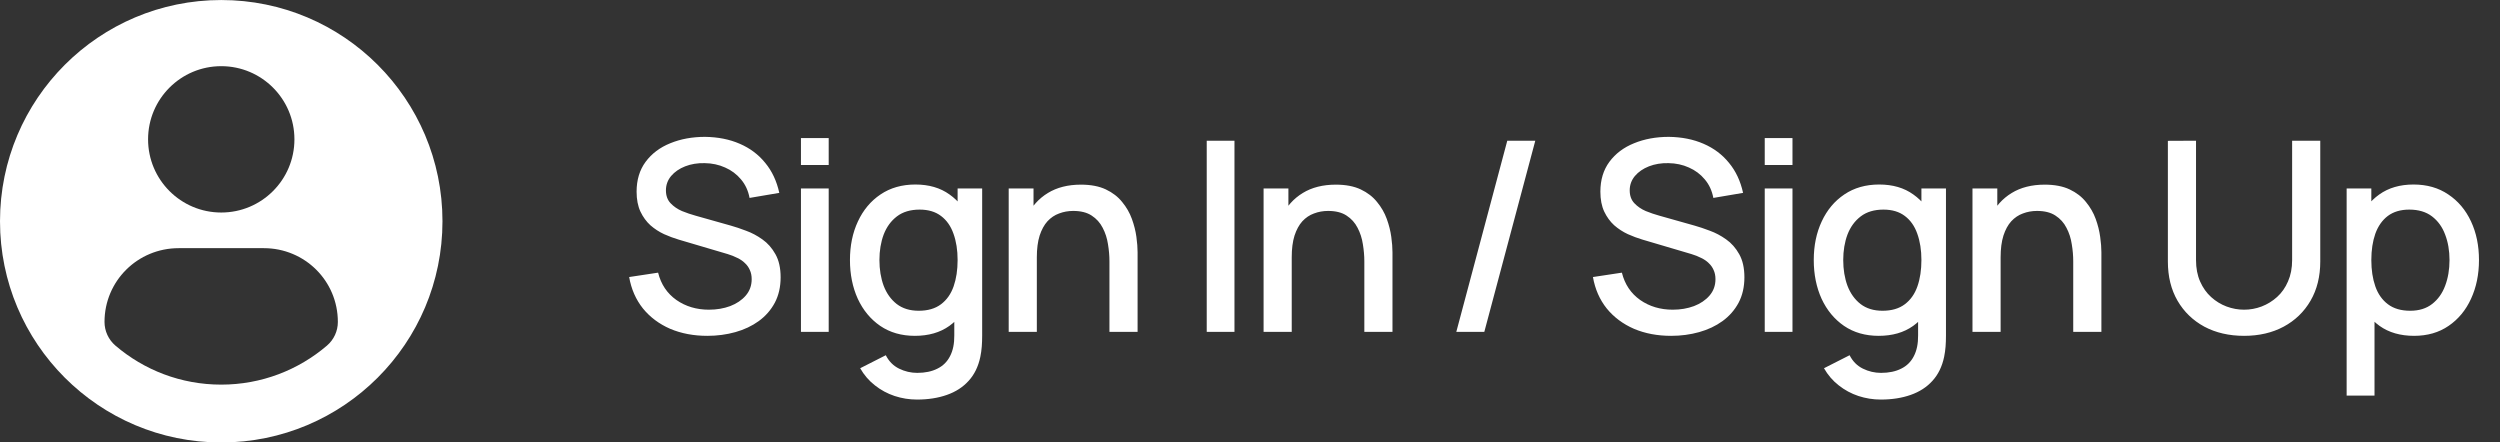 <svg width="113" height="20" viewBox="0 0 113 20" fill="none" xmlns="http://www.w3.org/2000/svg">
<rect x="0" y="0" width="113" height="20" fill="#333333" stroke="none"/>
<path d="M31.972 15.18C31.352 15.18 30.792 15.074 30.292 14.862C29.796 14.646 29.386 14.34 29.062 13.944C28.742 13.544 28.534 13.07 28.438 12.522L29.746 12.324C29.878 12.852 30.154 13.264 30.574 13.56C30.994 13.852 31.484 13.998 32.044 13.998C32.392 13.998 32.712 13.944 33.004 13.836C33.296 13.724 33.53 13.566 33.706 13.362C33.886 13.154 33.976 12.906 33.976 12.618C33.976 12.462 33.948 12.324 33.892 12.204C33.84 12.084 33.766 11.98 33.67 11.892C33.578 11.8 33.464 11.722 33.328 11.658C33.196 11.59 33.05 11.532 32.89 11.484L30.676 10.83C30.46 10.766 30.24 10.684 30.016 10.584C29.792 10.48 29.586 10.346 29.398 10.182C29.214 10.014 29.064 9.808 28.948 9.564C28.832 9.316 28.774 9.016 28.774 8.664C28.774 8.132 28.91 7.682 29.182 7.314C29.458 6.942 29.83 6.662 30.298 6.474C30.766 6.282 31.29 6.186 31.87 6.186C32.454 6.194 32.976 6.298 33.436 6.498C33.9 6.698 34.284 6.986 34.588 7.362C34.896 7.734 35.108 8.186 35.224 8.718L33.88 8.946C33.82 8.622 33.692 8.344 33.496 8.112C33.3 7.876 33.06 7.696 32.776 7.572C32.492 7.444 32.184 7.378 31.852 7.374C31.532 7.366 31.238 7.414 30.97 7.518C30.706 7.622 30.494 7.768 30.334 7.956C30.178 8.144 30.1 8.36 30.1 8.604C30.1 8.844 30.17 9.038 30.31 9.186C30.45 9.334 30.622 9.452 30.826 9.54C31.034 9.624 31.24 9.694 31.444 9.75L33.04 10.2C33.24 10.256 33.466 10.332 33.718 10.428C33.974 10.52 34.22 10.65 34.456 10.818C34.696 10.986 34.894 11.21 35.05 11.49C35.206 11.766 35.284 12.114 35.284 12.534C35.284 12.97 35.196 13.354 35.02 13.686C34.844 14.014 34.602 14.29 34.294 14.514C33.99 14.734 33.638 14.9 33.238 15.012C32.838 15.124 32.416 15.18 31.972 15.18ZM36.203 7.458V6.24H37.457V7.458H36.203ZM36.203 15V8.52H37.457V15H36.203ZM41.448 18.06C41.1 18.06 40.762 18.006 40.434 17.898C40.11 17.79 39.814 17.63 39.546 17.418C39.278 17.21 39.056 16.952 38.88 16.644L40.038 16.056C40.178 16.332 40.378 16.534 40.638 16.662C40.898 16.79 41.172 16.854 41.46 16.854C41.816 16.854 42.12 16.79 42.372 16.662C42.624 16.538 42.814 16.35 42.942 16.098C43.074 15.846 43.138 15.534 43.134 15.162V13.35H43.284V8.52H44.394V15.174C44.394 15.346 44.388 15.51 44.376 15.666C44.364 15.822 44.342 15.978 44.31 16.134C44.218 16.57 44.042 16.93 43.782 17.214C43.526 17.498 43.198 17.71 42.798 17.85C42.402 17.99 41.952 18.06 41.448 18.06ZM41.352 15.18C40.748 15.18 40.226 15.03 39.786 14.73C39.35 14.43 39.012 14.022 38.772 13.506C38.536 12.986 38.418 12.402 38.418 11.754C38.418 11.102 38.538 10.52 38.778 10.008C39.018 9.492 39.358 9.086 39.798 8.79C40.242 8.49 40.768 8.34 41.376 8.34C41.988 8.34 42.502 8.49 42.918 8.79C43.338 9.086 43.654 9.492 43.866 10.008C44.082 10.524 44.19 11.106 44.19 11.754C44.19 12.402 44.082 12.984 43.866 13.5C43.65 14.016 43.332 14.426 42.912 14.73C42.492 15.03 41.972 15.18 41.352 15.18ZM41.526 14.046C41.938 14.046 42.274 13.948 42.534 13.752C42.794 13.556 42.984 13.286 43.104 12.942C43.224 12.598 43.284 12.202 43.284 11.754C43.284 11.306 43.222 10.91 43.098 10.566C42.978 10.222 42.79 9.954 42.534 9.762C42.282 9.57 41.96 9.474 41.568 9.474C41.152 9.474 40.81 9.576 40.542 9.78C40.274 9.984 40.074 10.258 39.942 10.602C39.814 10.946 39.75 11.33 39.75 11.754C39.75 12.182 39.814 12.57 39.942 12.918C40.074 13.262 40.27 13.536 40.53 13.74C40.794 13.944 41.126 14.046 41.526 14.046ZM50.147 15V11.814C50.147 11.562 50.125 11.304 50.081 11.04C50.041 10.772 49.961 10.524 49.841 10.296C49.725 10.068 49.559 9.884 49.343 9.744C49.131 9.604 48.853 9.534 48.509 9.534C48.285 9.534 48.073 9.572 47.873 9.648C47.673 9.72 47.497 9.838 47.345 10.002C47.197 10.166 47.079 10.382 46.991 10.65C46.907 10.918 46.865 11.244 46.865 11.628L46.085 11.334C46.085 10.746 46.195 10.228 46.415 9.78C46.635 9.328 46.951 8.976 47.363 8.724C47.775 8.472 48.273 8.346 48.857 8.346C49.305 8.346 49.681 8.418 49.985 8.562C50.289 8.706 50.535 8.896 50.723 9.132C50.915 9.364 51.061 9.618 51.161 9.894C51.261 10.17 51.329 10.44 51.365 10.704C51.401 10.968 51.419 11.2 51.419 11.4V15H50.147ZM45.593 15V8.52H46.715V10.392H46.865V15H45.593ZM54.544 15V6.36H55.798V15H54.544ZM61.668 15V11.814C61.668 11.562 61.646 11.304 61.602 11.04C61.562 10.772 61.482 10.524 61.362 10.296C61.246 10.068 61.08 9.884 60.864 9.744C60.652 9.604 60.374 9.534 60.03 9.534C59.806 9.534 59.594 9.572 59.394 9.648C59.194 9.72 59.018 9.838 58.866 10.002C58.718 10.166 58.6 10.382 58.512 10.65C58.428 10.918 58.386 11.244 58.386 11.628L57.606 11.334C57.606 10.746 57.716 10.228 57.936 9.78C58.156 9.328 58.472 8.976 58.884 8.724C59.296 8.472 59.794 8.346 60.378 8.346C60.826 8.346 61.202 8.418 61.506 8.562C61.81 8.706 62.056 8.896 62.244 9.132C62.436 9.364 62.582 9.618 62.682 9.894C62.782 10.17 62.85 10.44 62.886 10.704C62.922 10.968 62.94 11.2 62.94 11.4V15H61.668ZM57.114 15V8.52H58.236V10.392H58.386V15H57.114ZM68.129 6.36H69.395L67.091 15H65.825L68.129 6.36ZM75.535 15.18C74.915 15.18 74.355 15.074 73.855 14.862C73.359 14.646 72.949 14.34 72.625 13.944C72.305 13.544 72.097 13.07 72.001 12.522L73.309 12.324C73.441 12.852 73.717 13.264 74.137 13.56C74.557 13.852 75.047 13.998 75.607 13.998C75.955 13.998 76.275 13.944 76.567 13.836C76.859 13.724 77.093 13.566 77.269 13.362C77.449 13.154 77.539 12.906 77.539 12.618C77.539 12.462 77.511 12.324 77.455 12.204C77.403 12.084 77.329 11.98 77.233 11.892C77.141 11.8 77.027 11.722 76.891 11.658C76.759 11.59 76.613 11.532 76.453 11.484L74.239 10.83C74.023 10.766 73.803 10.684 73.579 10.584C73.355 10.48 73.149 10.346 72.961 10.182C72.777 10.014 72.627 9.808 72.511 9.564C72.395 9.316 72.337 9.016 72.337 8.664C72.337 8.132 72.473 7.682 72.745 7.314C73.021 6.942 73.393 6.662 73.861 6.474C74.329 6.282 74.853 6.186 75.433 6.186C76.017 6.194 76.539 6.298 76.999 6.498C77.463 6.698 77.847 6.986 78.151 7.362C78.459 7.734 78.671 8.186 78.787 8.718L77.443 8.946C77.383 8.622 77.255 8.344 77.059 8.112C76.863 7.876 76.623 7.696 76.339 7.572C76.055 7.444 75.747 7.378 75.415 7.374C75.095 7.366 74.801 7.414 74.533 7.518C74.269 7.622 74.057 7.768 73.897 7.956C73.741 8.144 73.663 8.36 73.663 8.604C73.663 8.844 73.733 9.038 73.873 9.186C74.013 9.334 74.185 9.452 74.389 9.54C74.597 9.624 74.803 9.694 75.007 9.75L76.603 10.2C76.803 10.256 77.029 10.332 77.281 10.428C77.537 10.52 77.783 10.65 78.019 10.818C78.259 10.986 78.457 11.21 78.613 11.49C78.769 11.766 78.847 12.114 78.847 12.534C78.847 12.97 78.759 13.354 78.583 13.686C78.407 14.014 78.165 14.29 77.857 14.514C77.553 14.734 77.201 14.9 76.801 15.012C76.401 15.124 75.979 15.18 75.535 15.18ZM79.766 7.458V6.24H81.02V7.458H79.766ZM79.766 15V8.52H81.02V15H79.766ZM85.012 18.06C84.664 18.06 84.326 18.006 83.998 17.898C83.674 17.79 83.378 17.63 83.11 17.418C82.842 17.21 82.62 16.952 82.444 16.644L83.602 16.056C83.742 16.332 83.942 16.534 84.202 16.662C84.462 16.79 84.736 16.854 85.024 16.854C85.38 16.854 85.684 16.79 85.936 16.662C86.188 16.538 86.378 16.35 86.506 16.098C86.638 15.846 86.702 15.534 86.698 15.162V13.35H86.848V8.52H87.958V15.174C87.958 15.346 87.952 15.51 87.94 15.666C87.928 15.822 87.906 15.978 87.874 16.134C87.782 16.57 87.606 16.93 87.346 17.214C87.09 17.498 86.762 17.71 86.362 17.85C85.966 17.99 85.516 18.06 85.012 18.06ZM84.916 15.18C84.312 15.18 83.79 15.03 83.35 14.73C82.914 14.43 82.576 14.022 82.336 13.506C82.1 12.986 81.982 12.402 81.982 11.754C81.982 11.102 82.102 10.52 82.342 10.008C82.582 9.492 82.922 9.086 83.362 8.79C83.806 8.49 84.332 8.34 84.94 8.34C85.552 8.34 86.066 8.49 86.482 8.79C86.902 9.086 87.218 9.492 87.43 10.008C87.646 10.524 87.754 11.106 87.754 11.754C87.754 12.402 87.646 12.984 87.43 13.5C87.214 14.016 86.896 14.426 86.476 14.73C86.056 15.03 85.536 15.18 84.916 15.18ZM85.09 14.046C85.502 14.046 85.838 13.948 86.098 13.752C86.358 13.556 86.548 13.286 86.668 12.942C86.788 12.598 86.848 12.202 86.848 11.754C86.848 11.306 86.786 10.91 86.662 10.566C86.542 10.222 86.354 9.954 86.098 9.762C85.846 9.57 85.524 9.474 85.132 9.474C84.716 9.474 84.374 9.576 84.106 9.78C83.838 9.984 83.638 10.258 83.506 10.602C83.378 10.946 83.314 11.33 83.314 11.754C83.314 12.182 83.378 12.57 83.506 12.918C83.638 13.262 83.834 13.536 84.094 13.74C84.358 13.944 84.69 14.046 85.09 14.046ZM93.71 15V11.814C93.71 11.562 93.689 11.304 93.644 11.04C93.605 10.772 93.525 10.524 93.404 10.296C93.288 10.068 93.123 9.884 92.906 9.744C92.695 9.604 92.416 9.534 92.073 9.534C91.849 9.534 91.636 9.572 91.436 9.648C91.237 9.72 91.061 9.838 90.909 10.002C90.76 10.166 90.642 10.382 90.555 10.65C90.471 10.918 90.428 11.244 90.428 11.628L89.648 11.334C89.648 10.746 89.758 10.228 89.978 9.78C90.198 9.328 90.514 8.976 90.927 8.724C91.338 8.472 91.837 8.346 92.421 8.346C92.868 8.346 93.245 8.418 93.549 8.562C93.853 8.706 94.099 8.896 94.287 9.132C94.478 9.364 94.624 9.618 94.725 9.894C94.825 10.17 94.892 10.44 94.928 10.704C94.965 10.968 94.983 11.2 94.983 11.4V15H93.71ZM89.156 15V8.52H90.278V10.392H90.428V15H89.156ZM101.432 15.18C100.756 15.18 100.158 15.042 99.638 14.766C99.122 14.486 98.718 14.096 98.426 13.596C98.134 13.092 97.988 12.5 97.988 11.82V6.366L99.26 6.36V11.754C99.26 12.122 99.322 12.446 99.446 12.726C99.57 13.006 99.736 13.24 99.944 13.428C100.152 13.616 100.384 13.758 100.64 13.854C100.9 13.95 101.164 13.998 101.432 13.998C101.704 13.998 101.968 13.95 102.224 13.854C102.484 13.754 102.718 13.61 102.926 13.422C103.134 13.234 103.298 13 103.418 12.72C103.542 12.44 103.604 12.118 103.604 11.754V6.36H104.876V11.82C104.876 12.496 104.73 13.086 104.438 13.59C104.146 14.094 103.74 14.486 103.22 14.766C102.704 15.042 102.108 15.18 101.432 15.18ZM109.116 15.18C108.496 15.18 107.976 15.03 107.556 14.73C107.136 14.426 106.818 14.016 106.602 13.5C106.386 12.984 106.278 12.402 106.278 11.754C106.278 11.106 106.384 10.524 106.596 10.008C106.812 9.492 107.128 9.086 107.544 8.79C107.964 8.49 108.48 8.34 109.092 8.34C109.7 8.34 110.224 8.49 110.664 8.79C111.108 9.086 111.45 9.492 111.69 10.008C111.93 10.52 112.05 11.102 112.05 11.754C112.05 12.402 111.93 12.986 111.69 13.506C111.454 14.022 111.116 14.43 110.676 14.73C110.24 15.03 109.72 15.18 109.116 15.18ZM106.068 17.88V8.52H107.184V13.182H107.328V17.88H106.068ZM108.942 14.046C109.342 14.046 109.672 13.944 109.932 13.74C110.196 13.536 110.392 13.262 110.52 12.918C110.652 12.57 110.718 12.182 110.718 11.754C110.718 11.33 110.652 10.946 110.52 10.602C110.392 10.258 110.194 9.984 109.926 9.78C109.658 9.576 109.316 9.474 108.9 9.474C108.508 9.474 108.184 9.57 107.928 9.762C107.676 9.954 107.488 10.222 107.364 10.566C107.244 10.91 107.184 11.306 107.184 11.754C107.184 12.202 107.244 12.598 107.364 12.942C107.484 13.286 107.674 13.556 107.934 13.752C108.194 13.948 108.53 14.046 108.942 14.046Z" fill="white"/>
<path d="M10 0.001C4.478 0.001 0 4.477 0 10C0 15.523 4.477 20 10 20C15.523 20 20 15.523 20 10C20 4.477 15.523 0.001 10 0.001ZM10 2.991C11.827 2.991 13.308 4.472 13.308 6.298C13.308 8.125 11.827 9.606 10 9.606C8.174 9.606 6.693 8.125 6.693 6.298C6.693 4.472 8.174 2.991 10 2.991ZM9.998 17.385C8.175 17.385 6.506 16.722 5.219 15.623C4.905 15.355 4.724 14.963 4.724 14.552C4.724 12.699 6.223 11.217 8.076 11.217H11.925C13.778 11.217 15.271 12.699 15.271 14.552C15.271 14.964 15.091 15.355 14.777 15.623C13.49 16.722 11.821 17.385 9.998 17.385Z" fill="white"/>
</svg>
